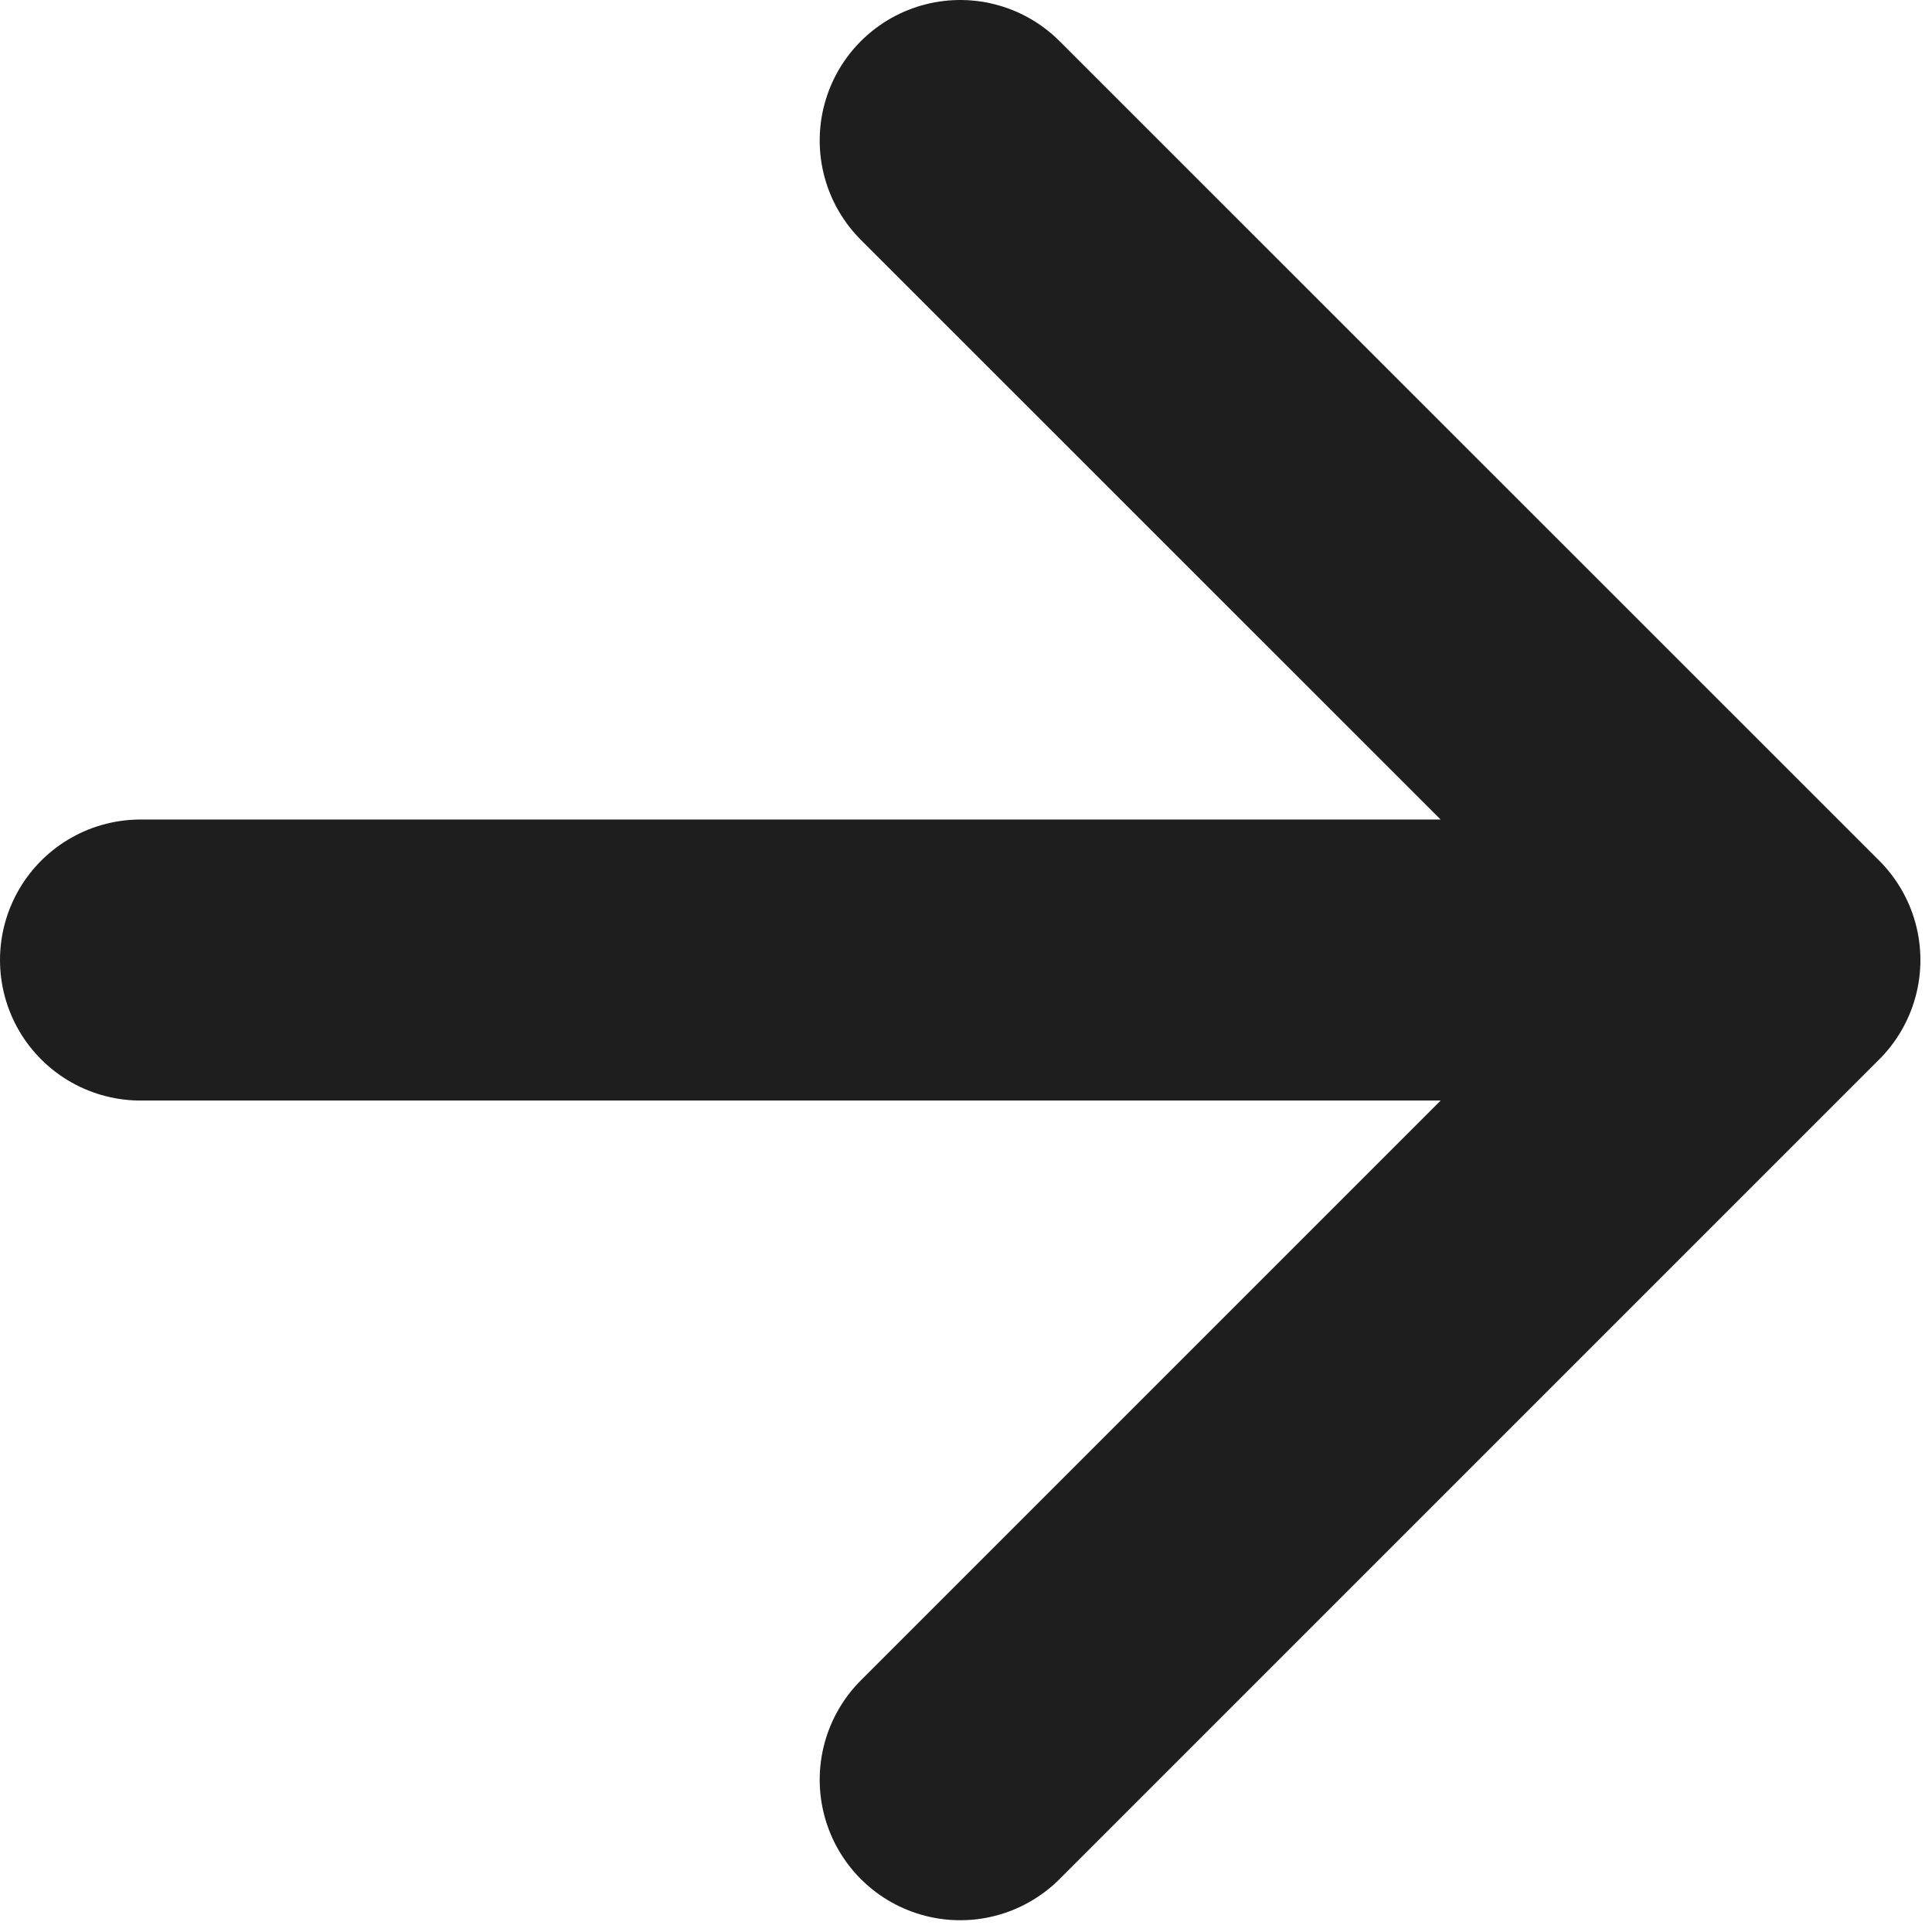<svg width="11" height="11" viewBox="0 0 11 11" fill="none" xmlns="http://www.w3.org/2000/svg">
<path d="M0.8 5.466H10.134M10.134 5.466L5.467 0.8M10.134 5.466L5.467 10.133" stroke="#1E1E1E" stroke-width="1.6" stroke-linecap="round" stroke-linejoin="round"/>
</svg>
